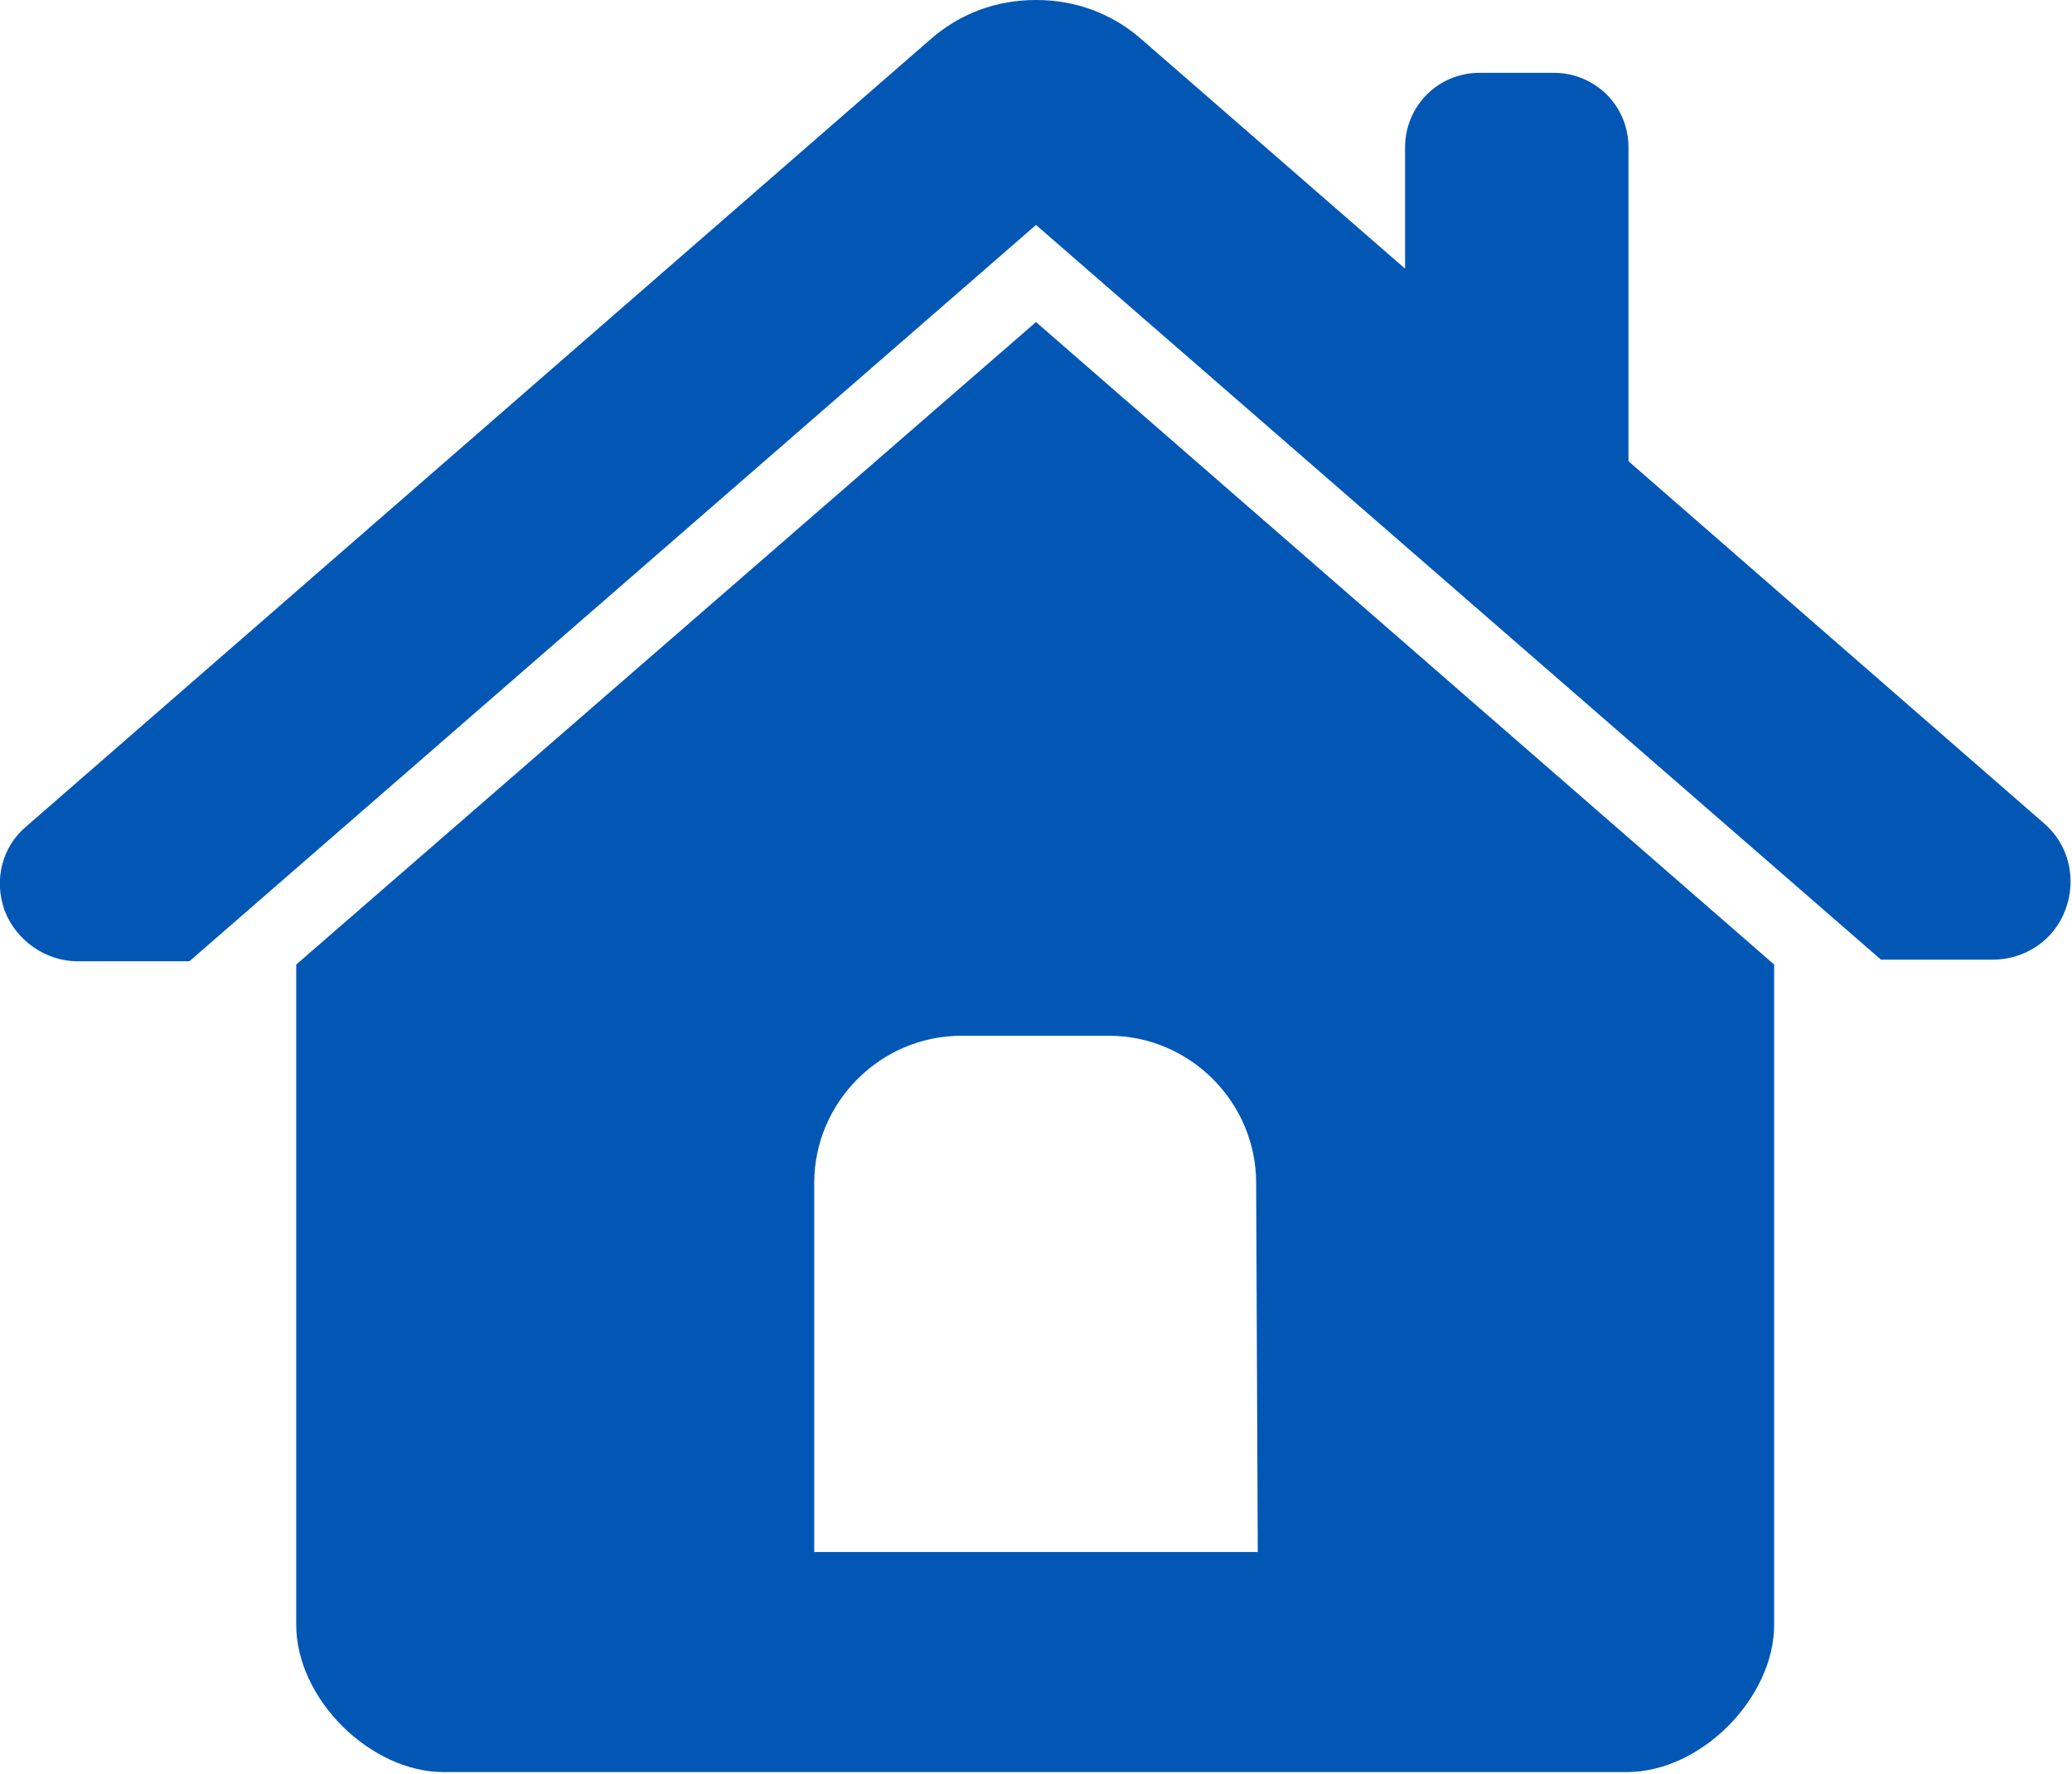 <?xml version="1.0" encoding="utf-8"?>
<!-- Generator: Adobe Illustrator 27.0.0, SVG Export Plug-In . SVG Version: 6.00 Build 0)  -->
<svg version="1.1" id="图层_1" xmlns="http://www.w3.org/2000/svg" xmlns:xlink="http://www.w3.org/1999/xlink" x="0px" y="0px"
	 viewBox="0 0 128 109.6" style="enable-background:new 0 0 128 109.6;" xml:space="preserve">
<style type="text/css">
	.st0{fill:#0357B4;}
</style>
<path class="st0" d="M64,19.9L18.3,59.6v40.8c0,4.6,4.6,9.1,9.1,9.1h73.1c4.6,0,9.1-4.6,9.1-9.1V59.6L64,19.9L64,19.9z M77.7,95.9
	H50.3V73.1c0-5,4.1-9.1,9.1-9.1h9.1c5,0,9.1,4.1,9.1,9.1L77.7,95.9L77.7,95.9z"/>
<path class="st0" d="M127.6,56.2c-0.7,1.9-2.5,3.1-4.5,3.1h-6.9L64,13.9L11.7,59.4H4.8c-2,0-3.8-1.3-4.5-3.1c-0.7-1.9-0.2-4,1.4-5.3
	L57.4,2.5C59.3,0.8,61.6,0,64,0s4.7,0.8,6.6,2.5l16.2,14.1V9.1c0-2.5,2-4.6,4.6-4.6H96c2.5,0,4.6,2,4.6,4.6v19.4l25.7,22.4
	C127.8,52.2,128.3,54.3,127.6,56.2L127.6,56.2z"/>
</svg>
